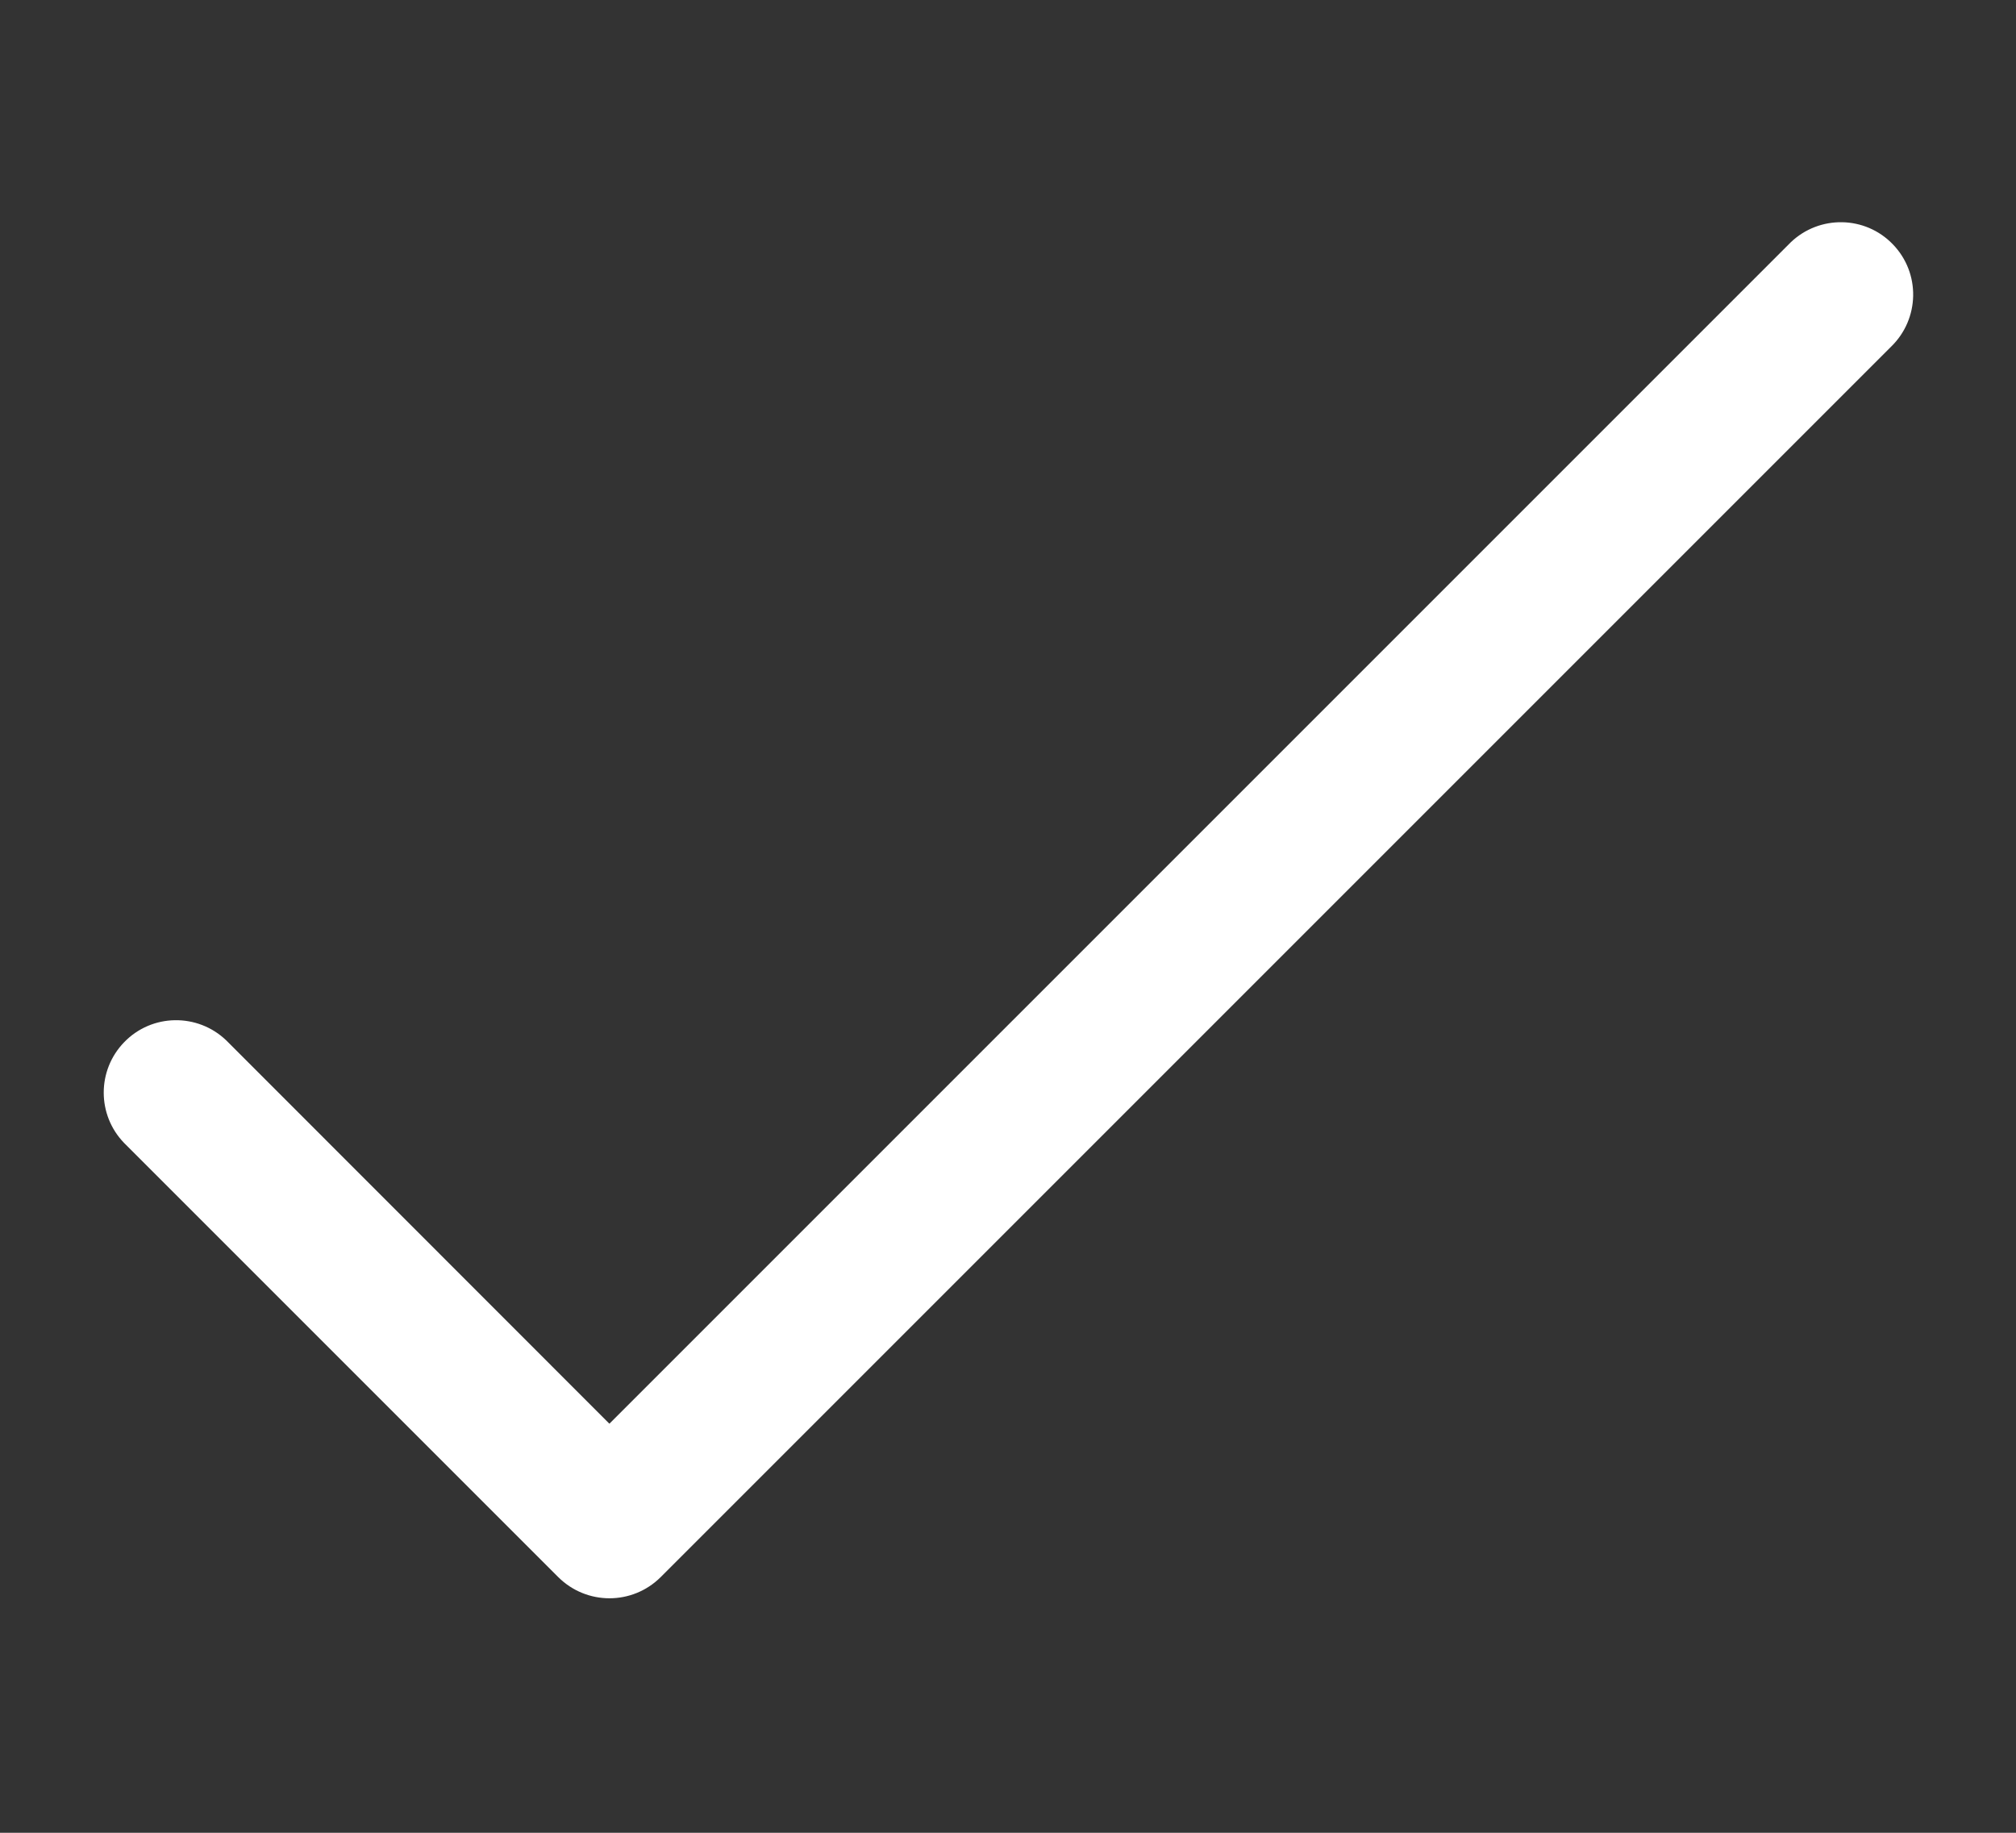 <?xml version="1.0" encoding="UTF-8"?> <svg xmlns="http://www.w3.org/2000/svg" width="11" height="10" viewBox="0 0 11 10" fill="none"><rect x="0" y="0" width="11" height="10" fill="#333333" stroke="none"/> <g clip-path="url(#clip0)"> <path d="M10.328 1.333C10.177 1.176 9.927 1.172 9.77 1.323C9.766 1.327 9.763 1.33 9.76 1.333L3.325 7.768L1.235 5.677C1.078 5.526 0.828 5.53 0.677 5.687C0.529 5.84 0.529 6.083 0.677 6.236L3.046 8.605C3.201 8.759 3.45 8.759 3.605 8.605L10.318 1.892C10.475 1.74 10.48 1.49 10.328 1.333Z" fill="white"></path> </g> <defs> <clipPath id="clip0"> <rect width="9.873" height="9.873" fill="white" transform="translate(0.566 0.03)"></rect> </clipPath> </defs> </svg> 